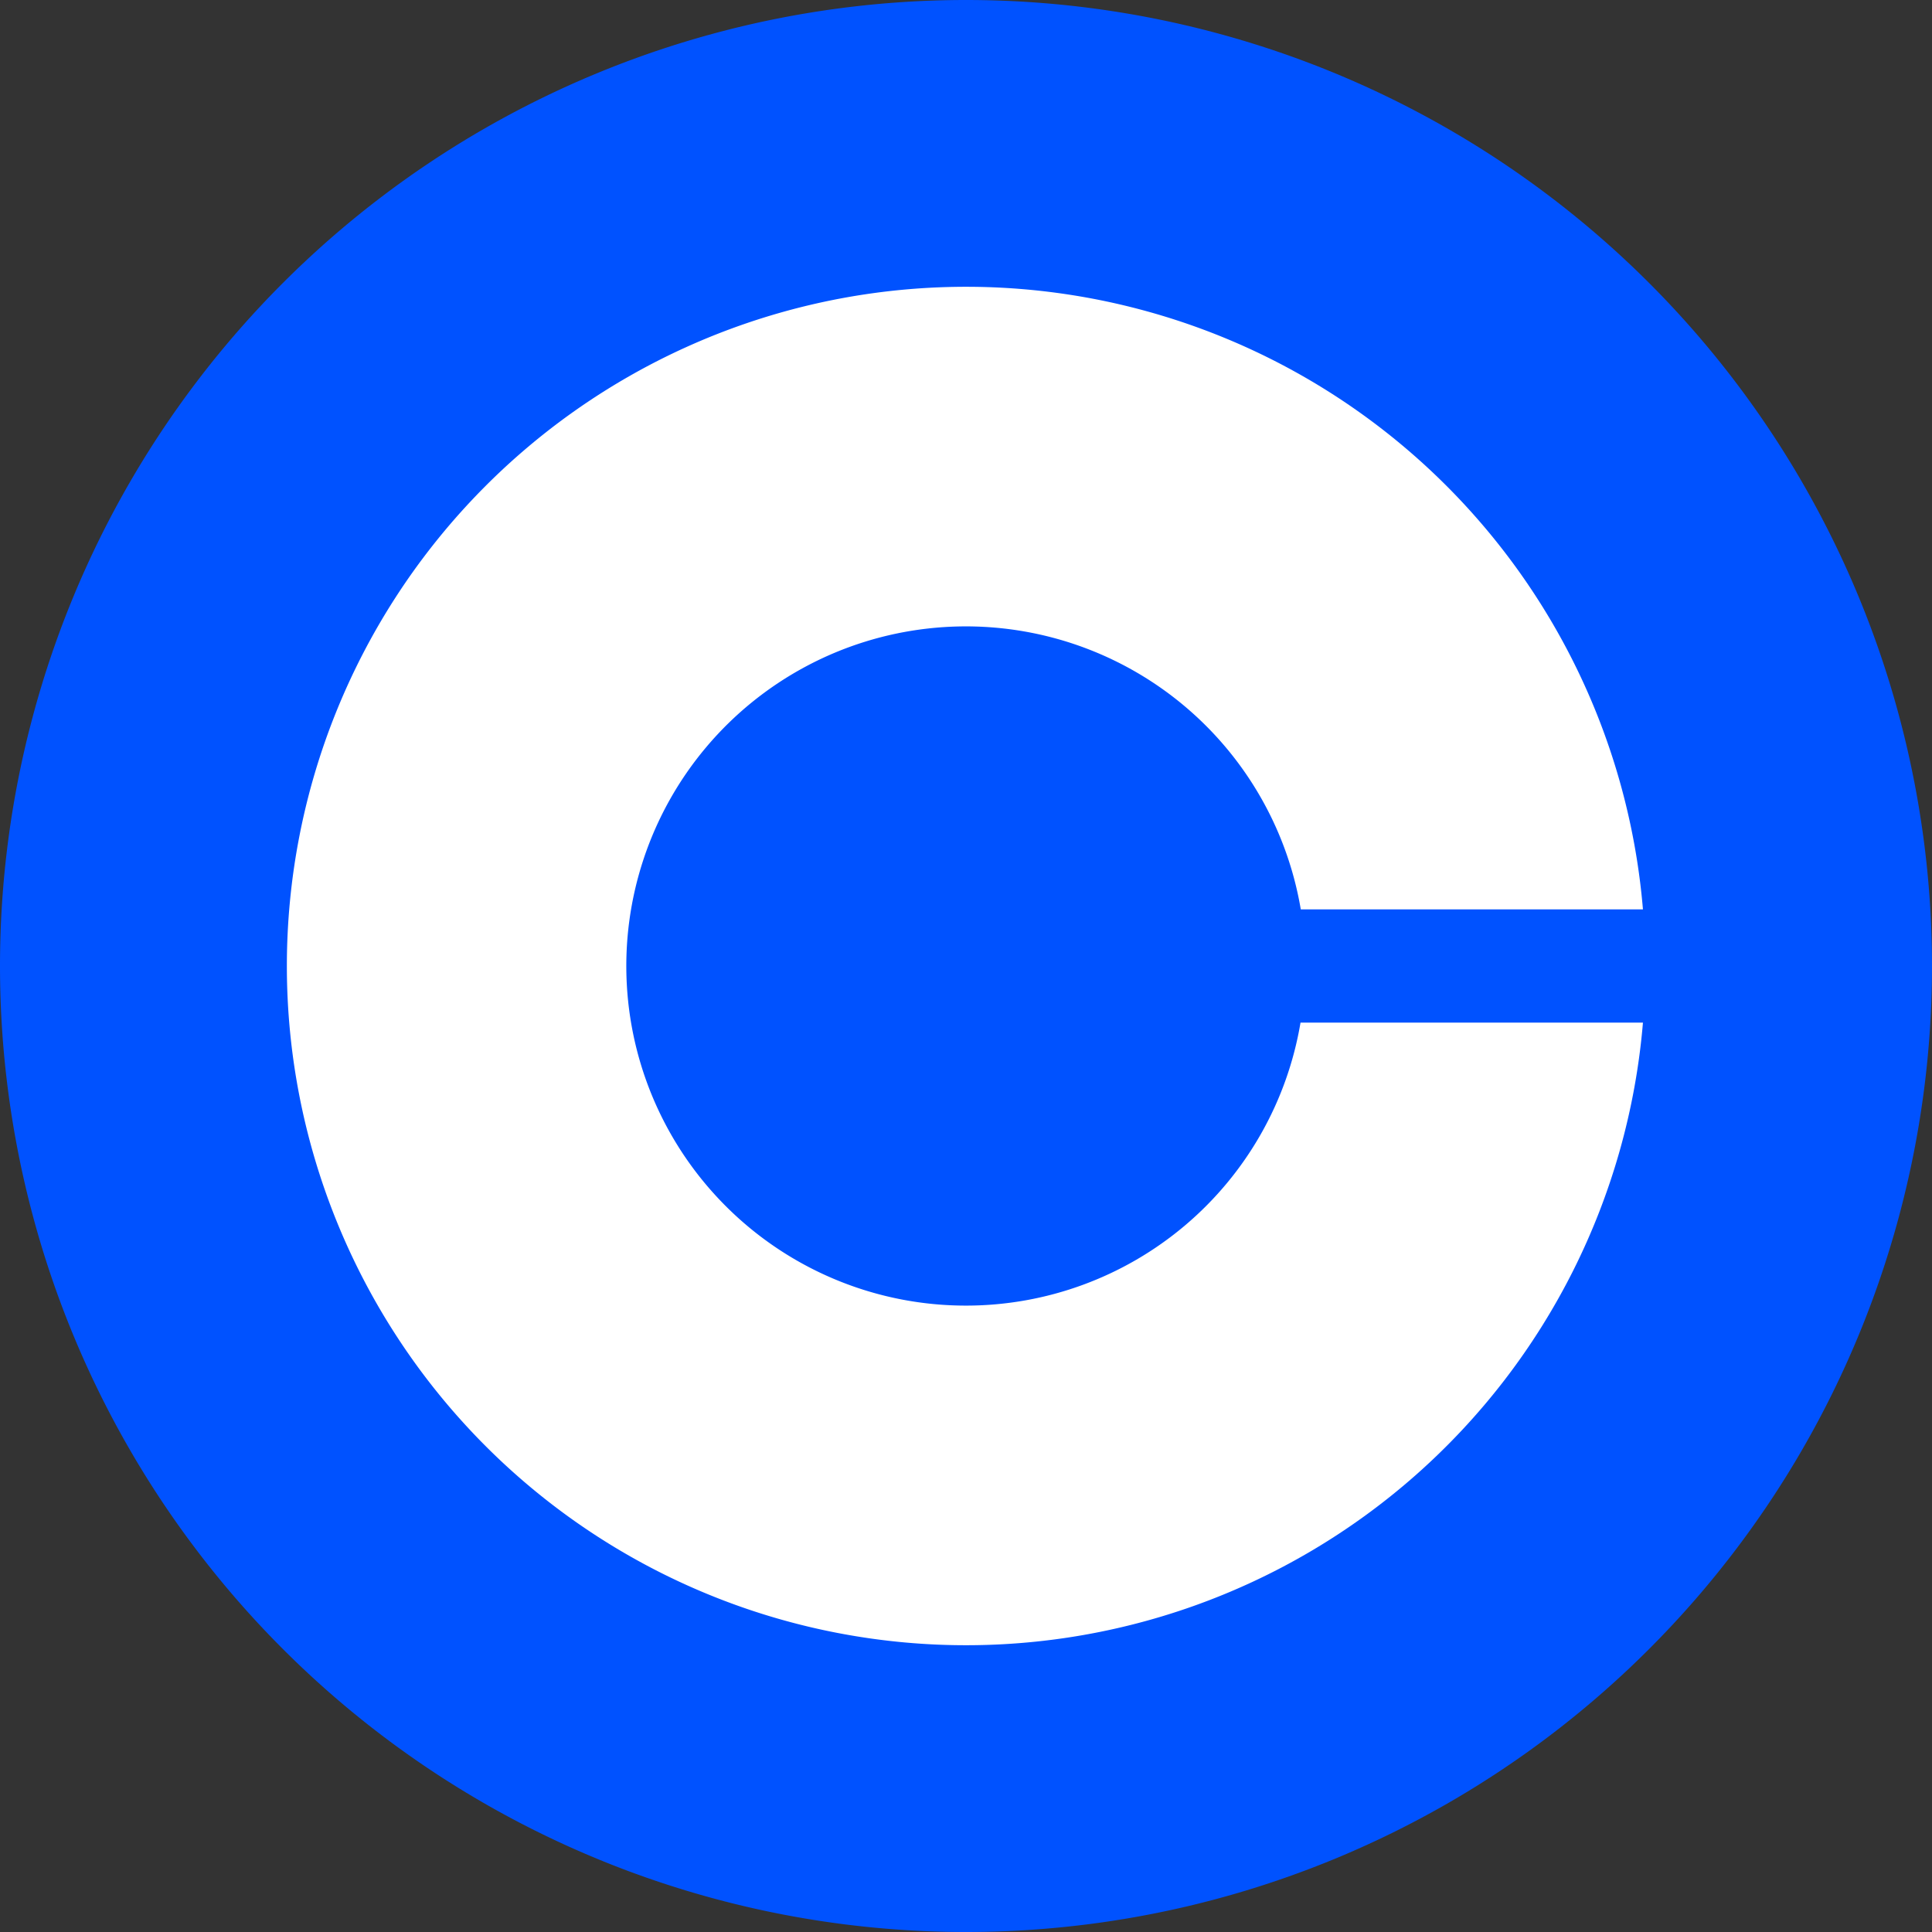 <svg id="Layer_1" data-name="Layer 1" xmlns="http://www.w3.org/2000/svg" viewBox="0 0 184.2 184.2"><rect x="0" y="0" width="184.2" height="184.2" fill="#333333" stroke="none"/><defs><style>.cls-1{fill:#0052ff;}.cls-2{fill:#fff;}</style></defs><title>coin base</title><path class="cls-1" d="M100.5,8.7h0a92.1,92.1,0,0,1,92.1,92.1h0a92.1,92.1,0,0,1-92.1,92.1h0A92.1,92.1,0,0,1,8.4,100.8h0A92.1,92.1,0,0,1,100.5,8.7Z" transform="translate(-8.4 -8.7)"/><path class="cls-2" d="M100.526,133.179a32.379,32.379,0,1,1,31.893-37.775h32.622a64.758,64.758,0,1,0,0,10.793H132.393A32.341,32.341,0,0,1,100.526,133.179Z" transform="translate(-8.4 -8.7)"/></svg>